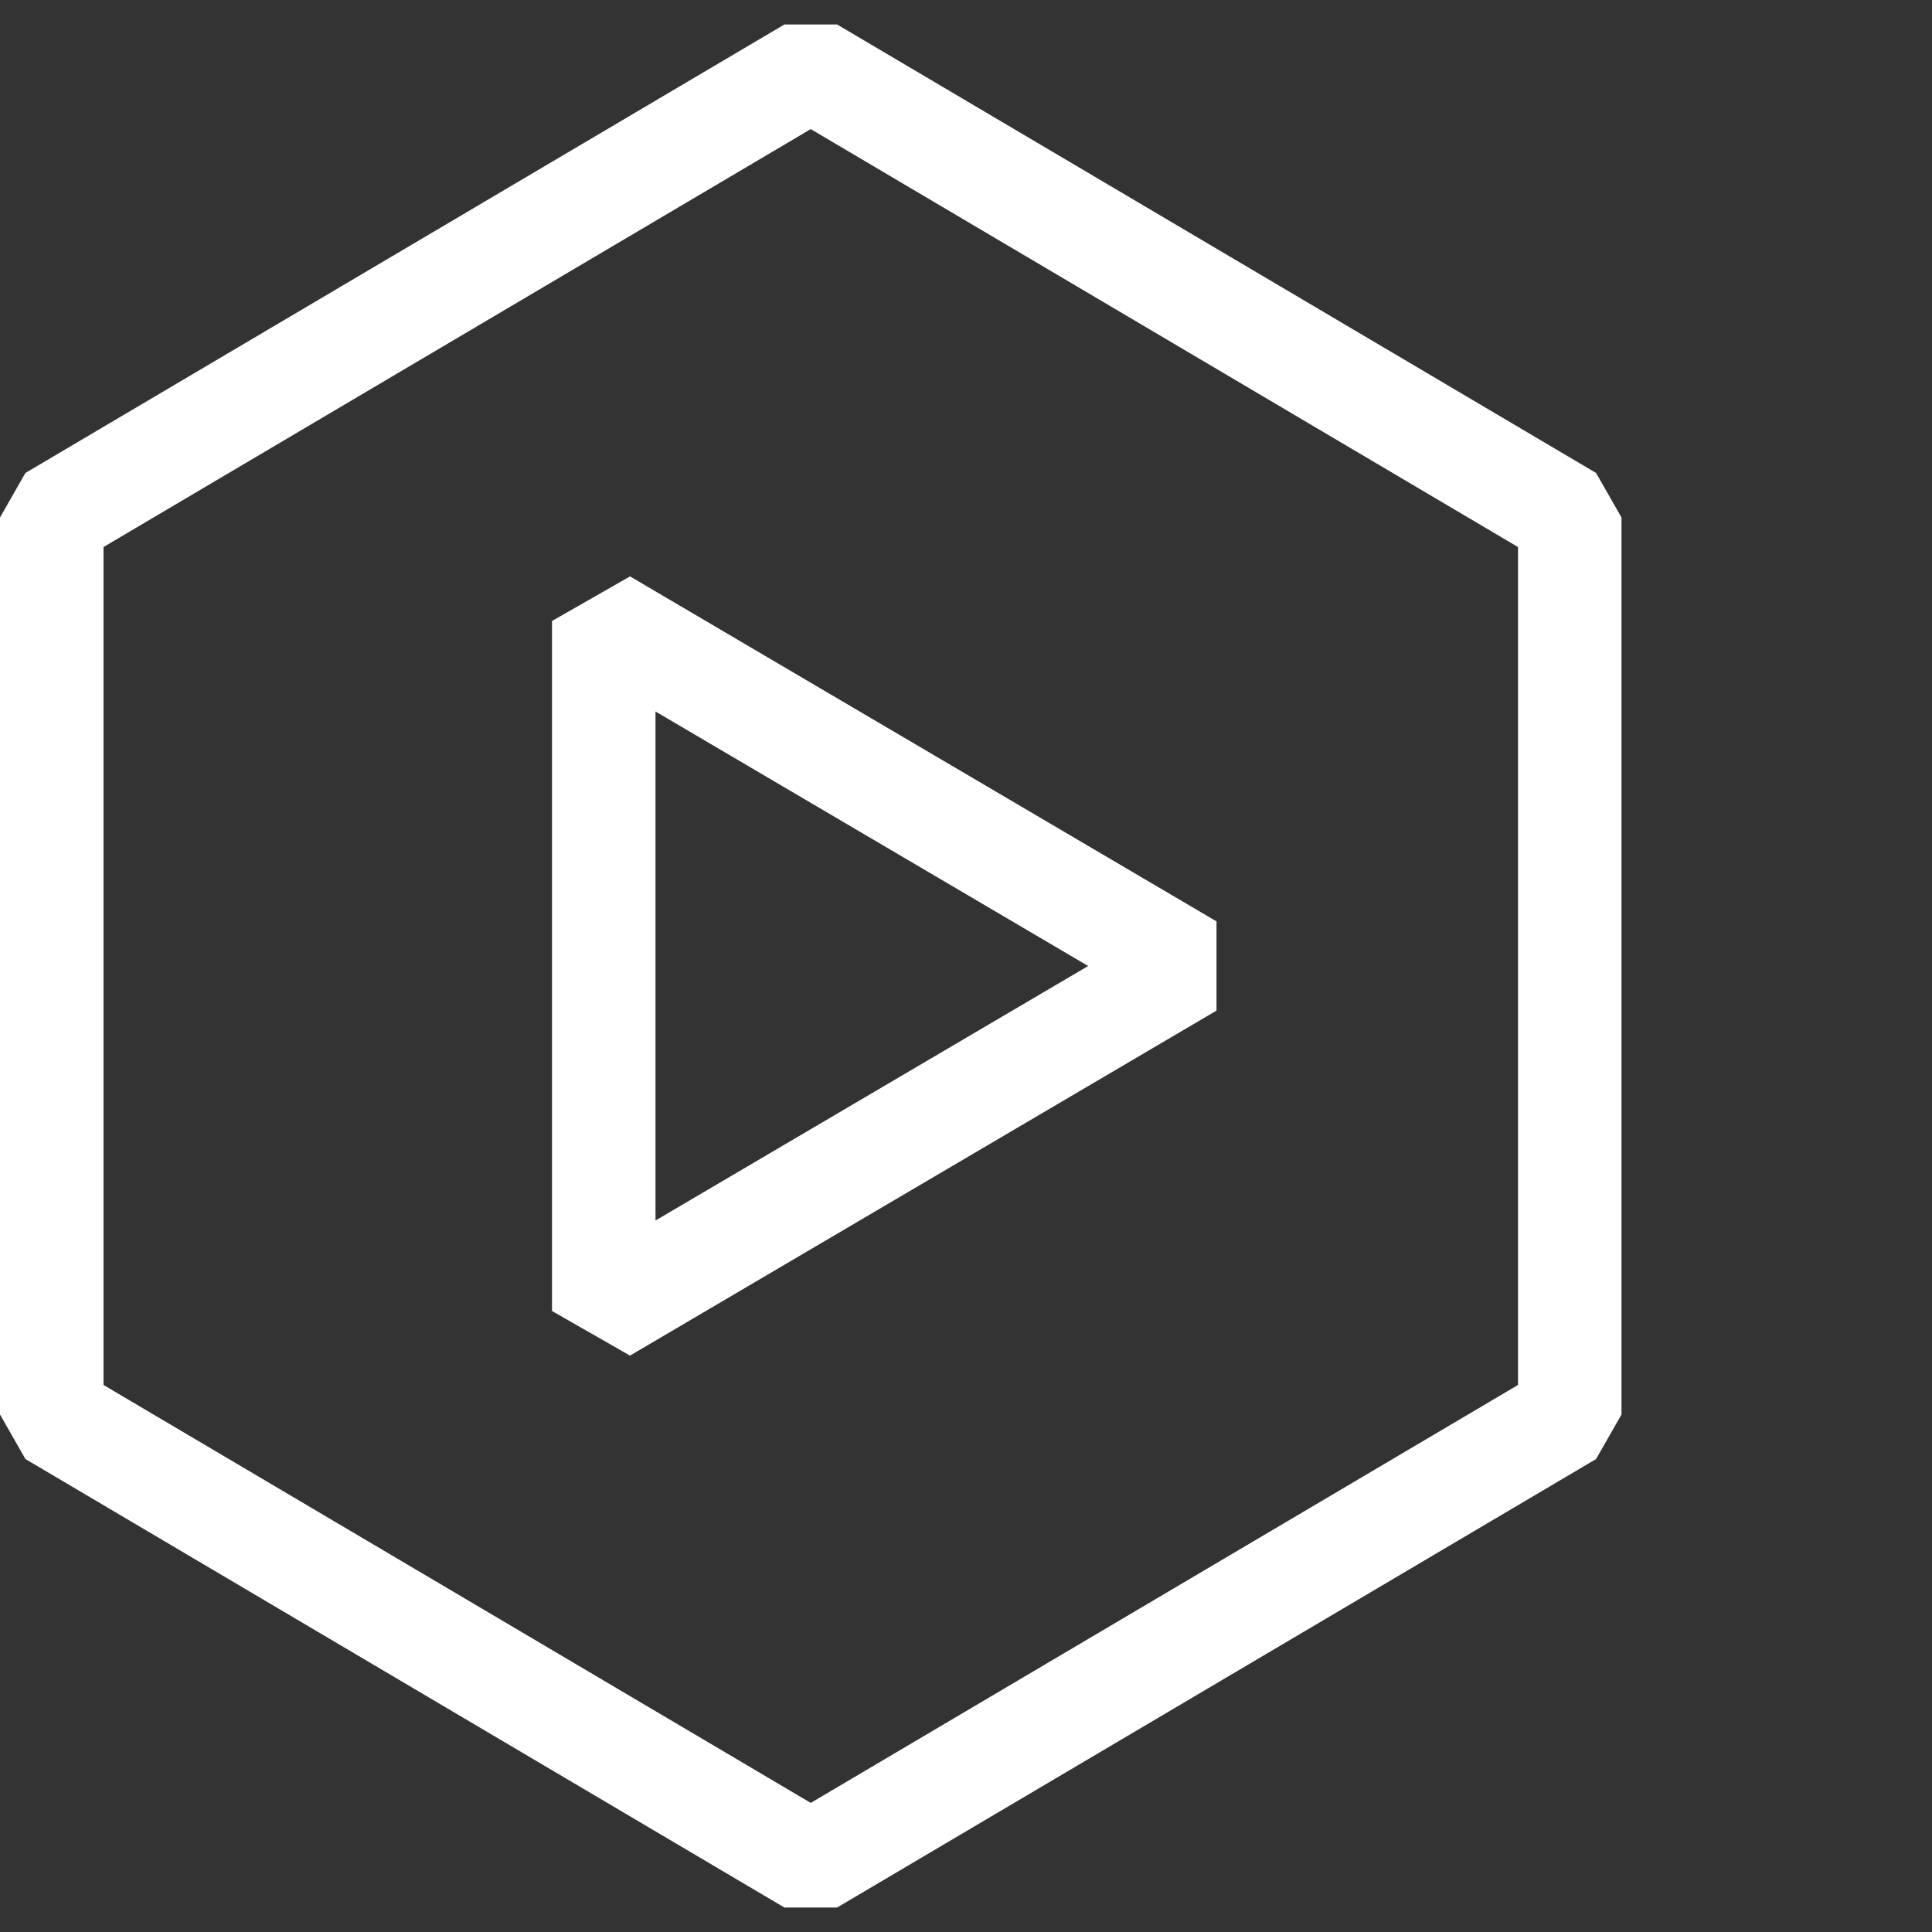 <svg width="56" height="56" viewBox="0 0 56 56" fill="none" xmlns="http://www.w3.org/2000/svg">
<rect x="0" y="0" width="56" height="56" fill="#333333" stroke="none"/>
<path fill-rule="evenodd" clip-rule="evenodd" d="M3 40.144V15.856L23.5 3.742L44 15.856V40.144L23.5 52.258L3 40.144ZM22.737 0.709L0.737 13.709L0 15V41L0.737 42.291L22.737 55.291H24.263L46.263 42.291L47 41V15L46.263 13.709L24.263 0.709H22.737ZM31.541 28L19 35.377V20.623L31.541 28ZM35.261 26.707L18.261 16.707L16 18L16 38L18.261 39.293L35.261 29.293V26.707Z" fill="white"/>
</svg>
